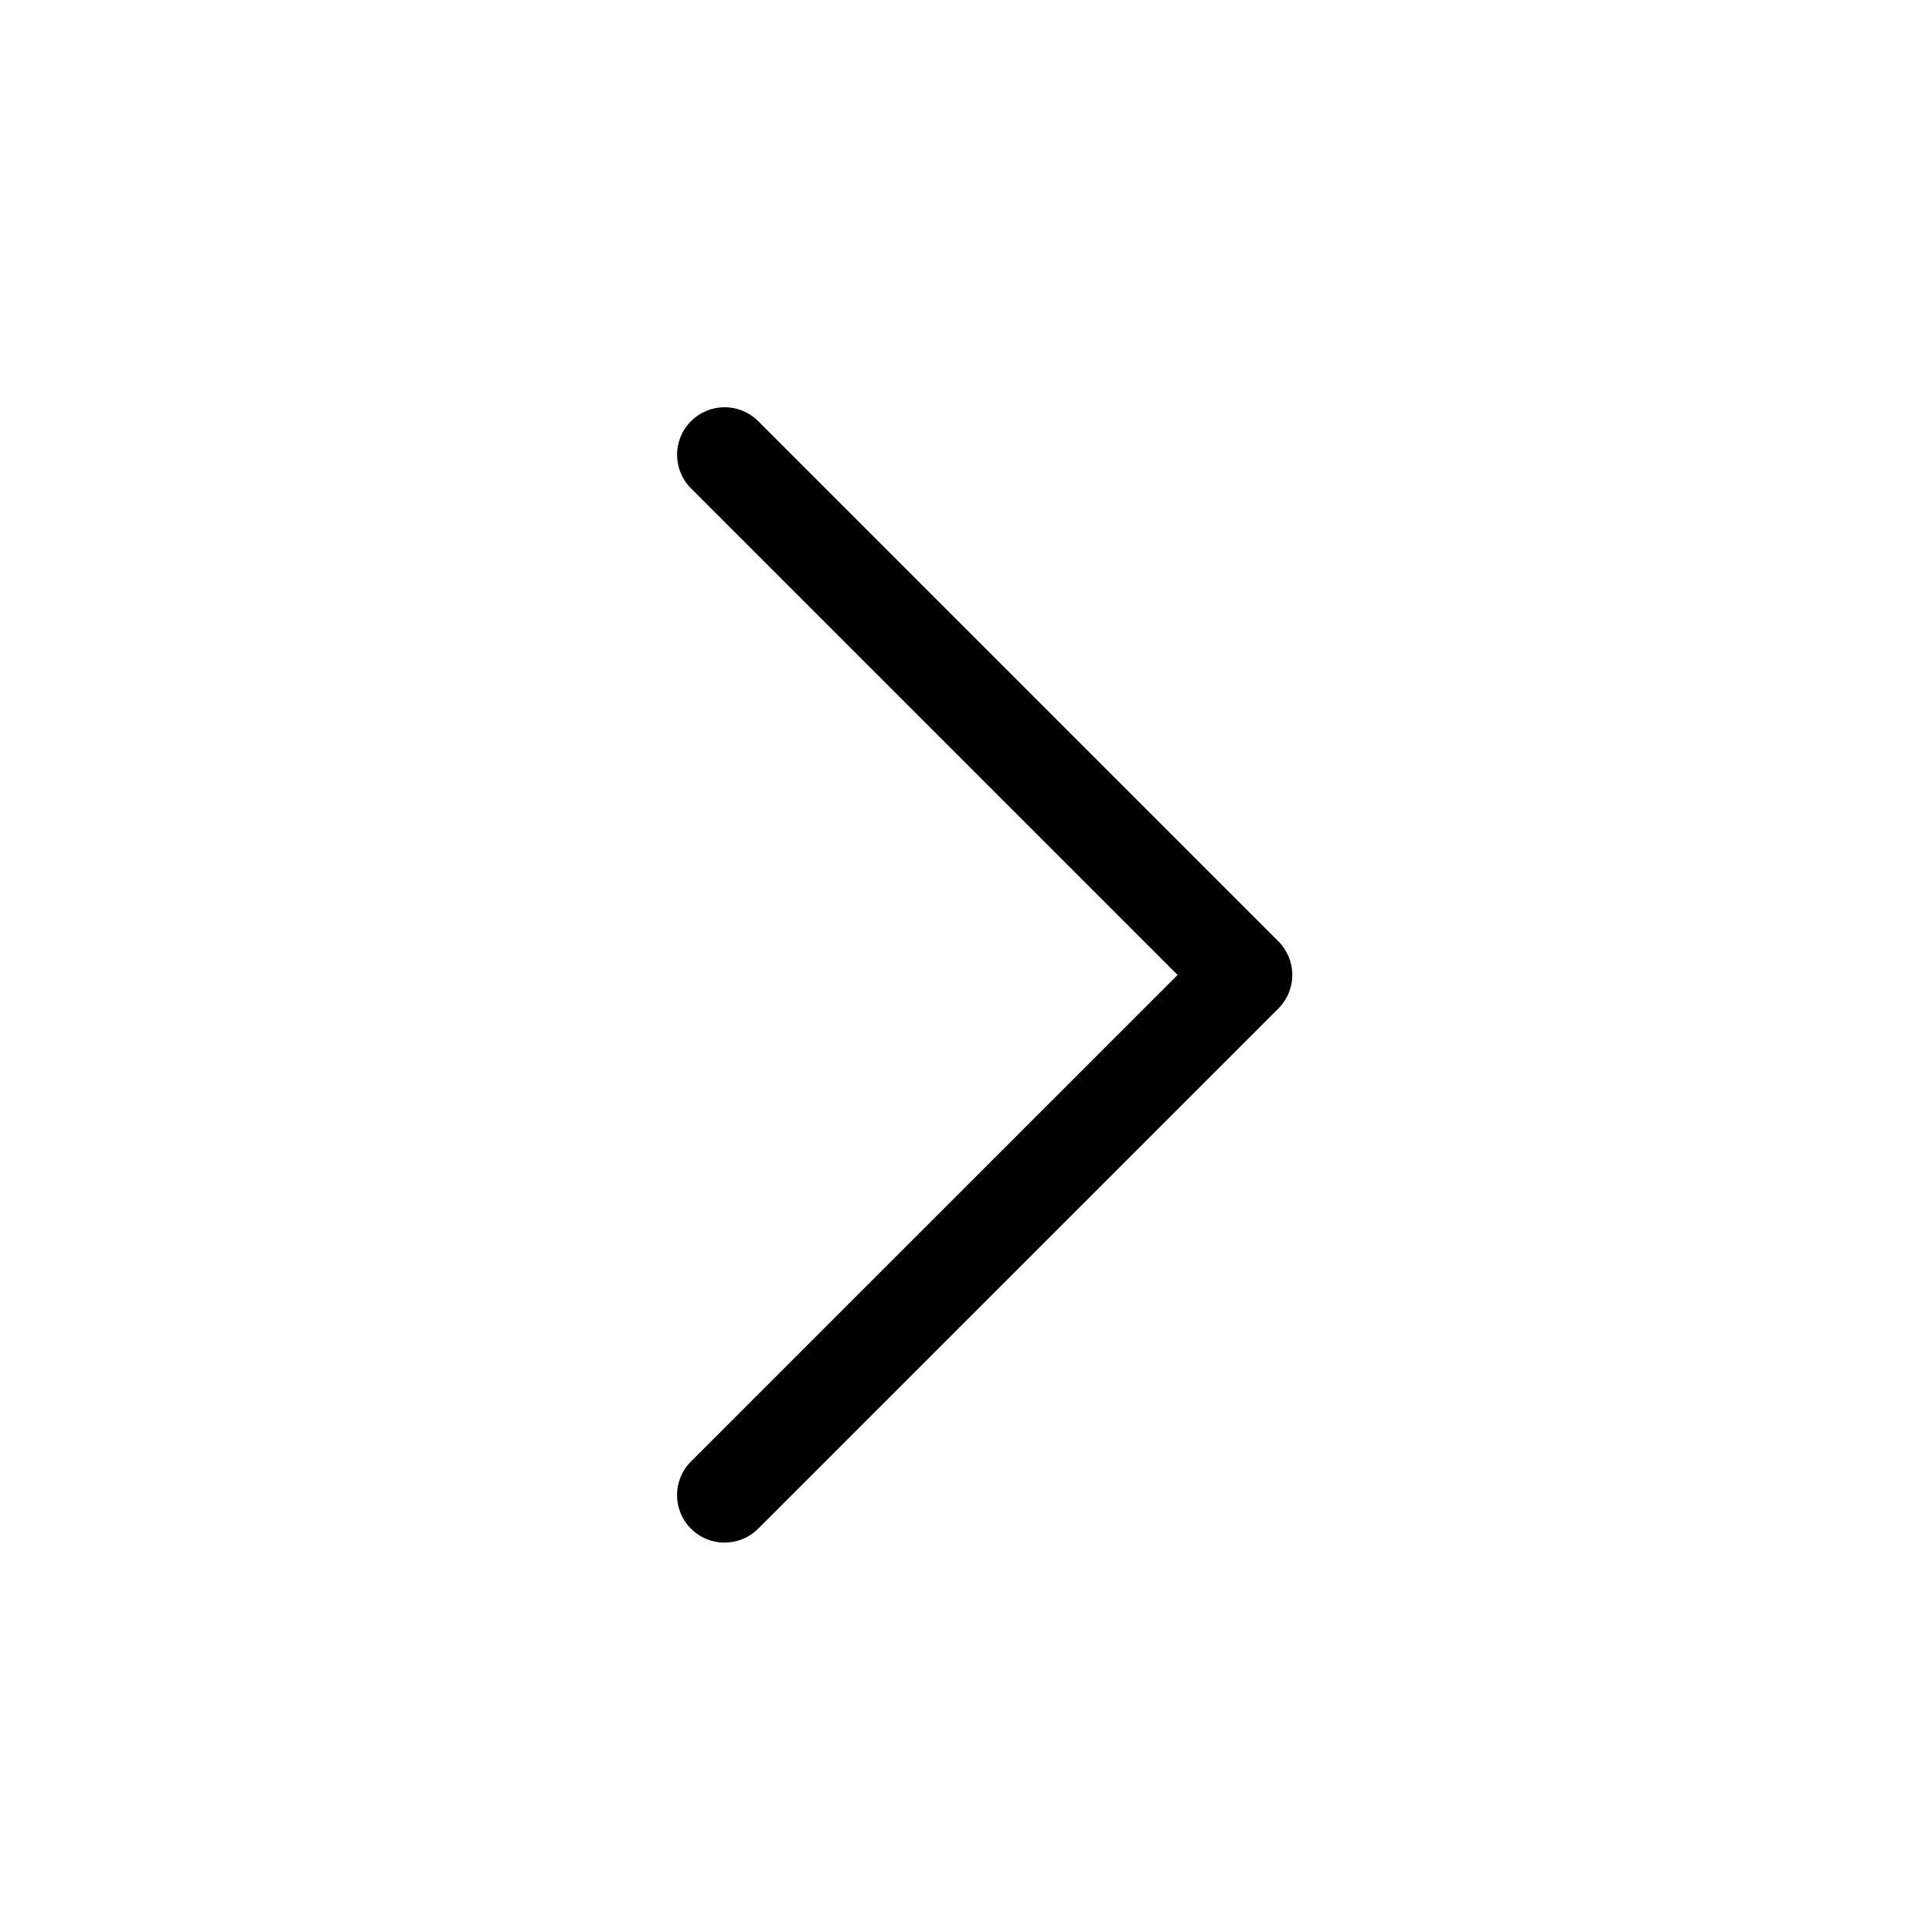 <?xml version="1.0" encoding="UTF-8"?>
<!-- Uploaded to: SVG Repo, www.svgrepo.com, Generator: SVG Repo Mixer Tools -->
<svg fill="#000000" width="800px" height="800px" version="1.1" viewBox="144 144 512 512" xmlns="http://www.w3.org/2000/svg">
 <path d="m336.02 552.81c-3.223 0-6.445-1.23-8.906-3.688-4.922-4.922-4.922-12.898 0-17.809l128.96-128.94-128.95-128.95c-4.922-4.922-4.922-12.891 0-17.809s12.891-4.922 17.809 0l137.85 137.85c2.363 2.363 3.688 5.562 3.688 8.906s-1.328 6.543-3.688 8.906l-137.86 137.84c-2.457 2.457-5.684 3.688-8.902 3.688z"/>
</svg>